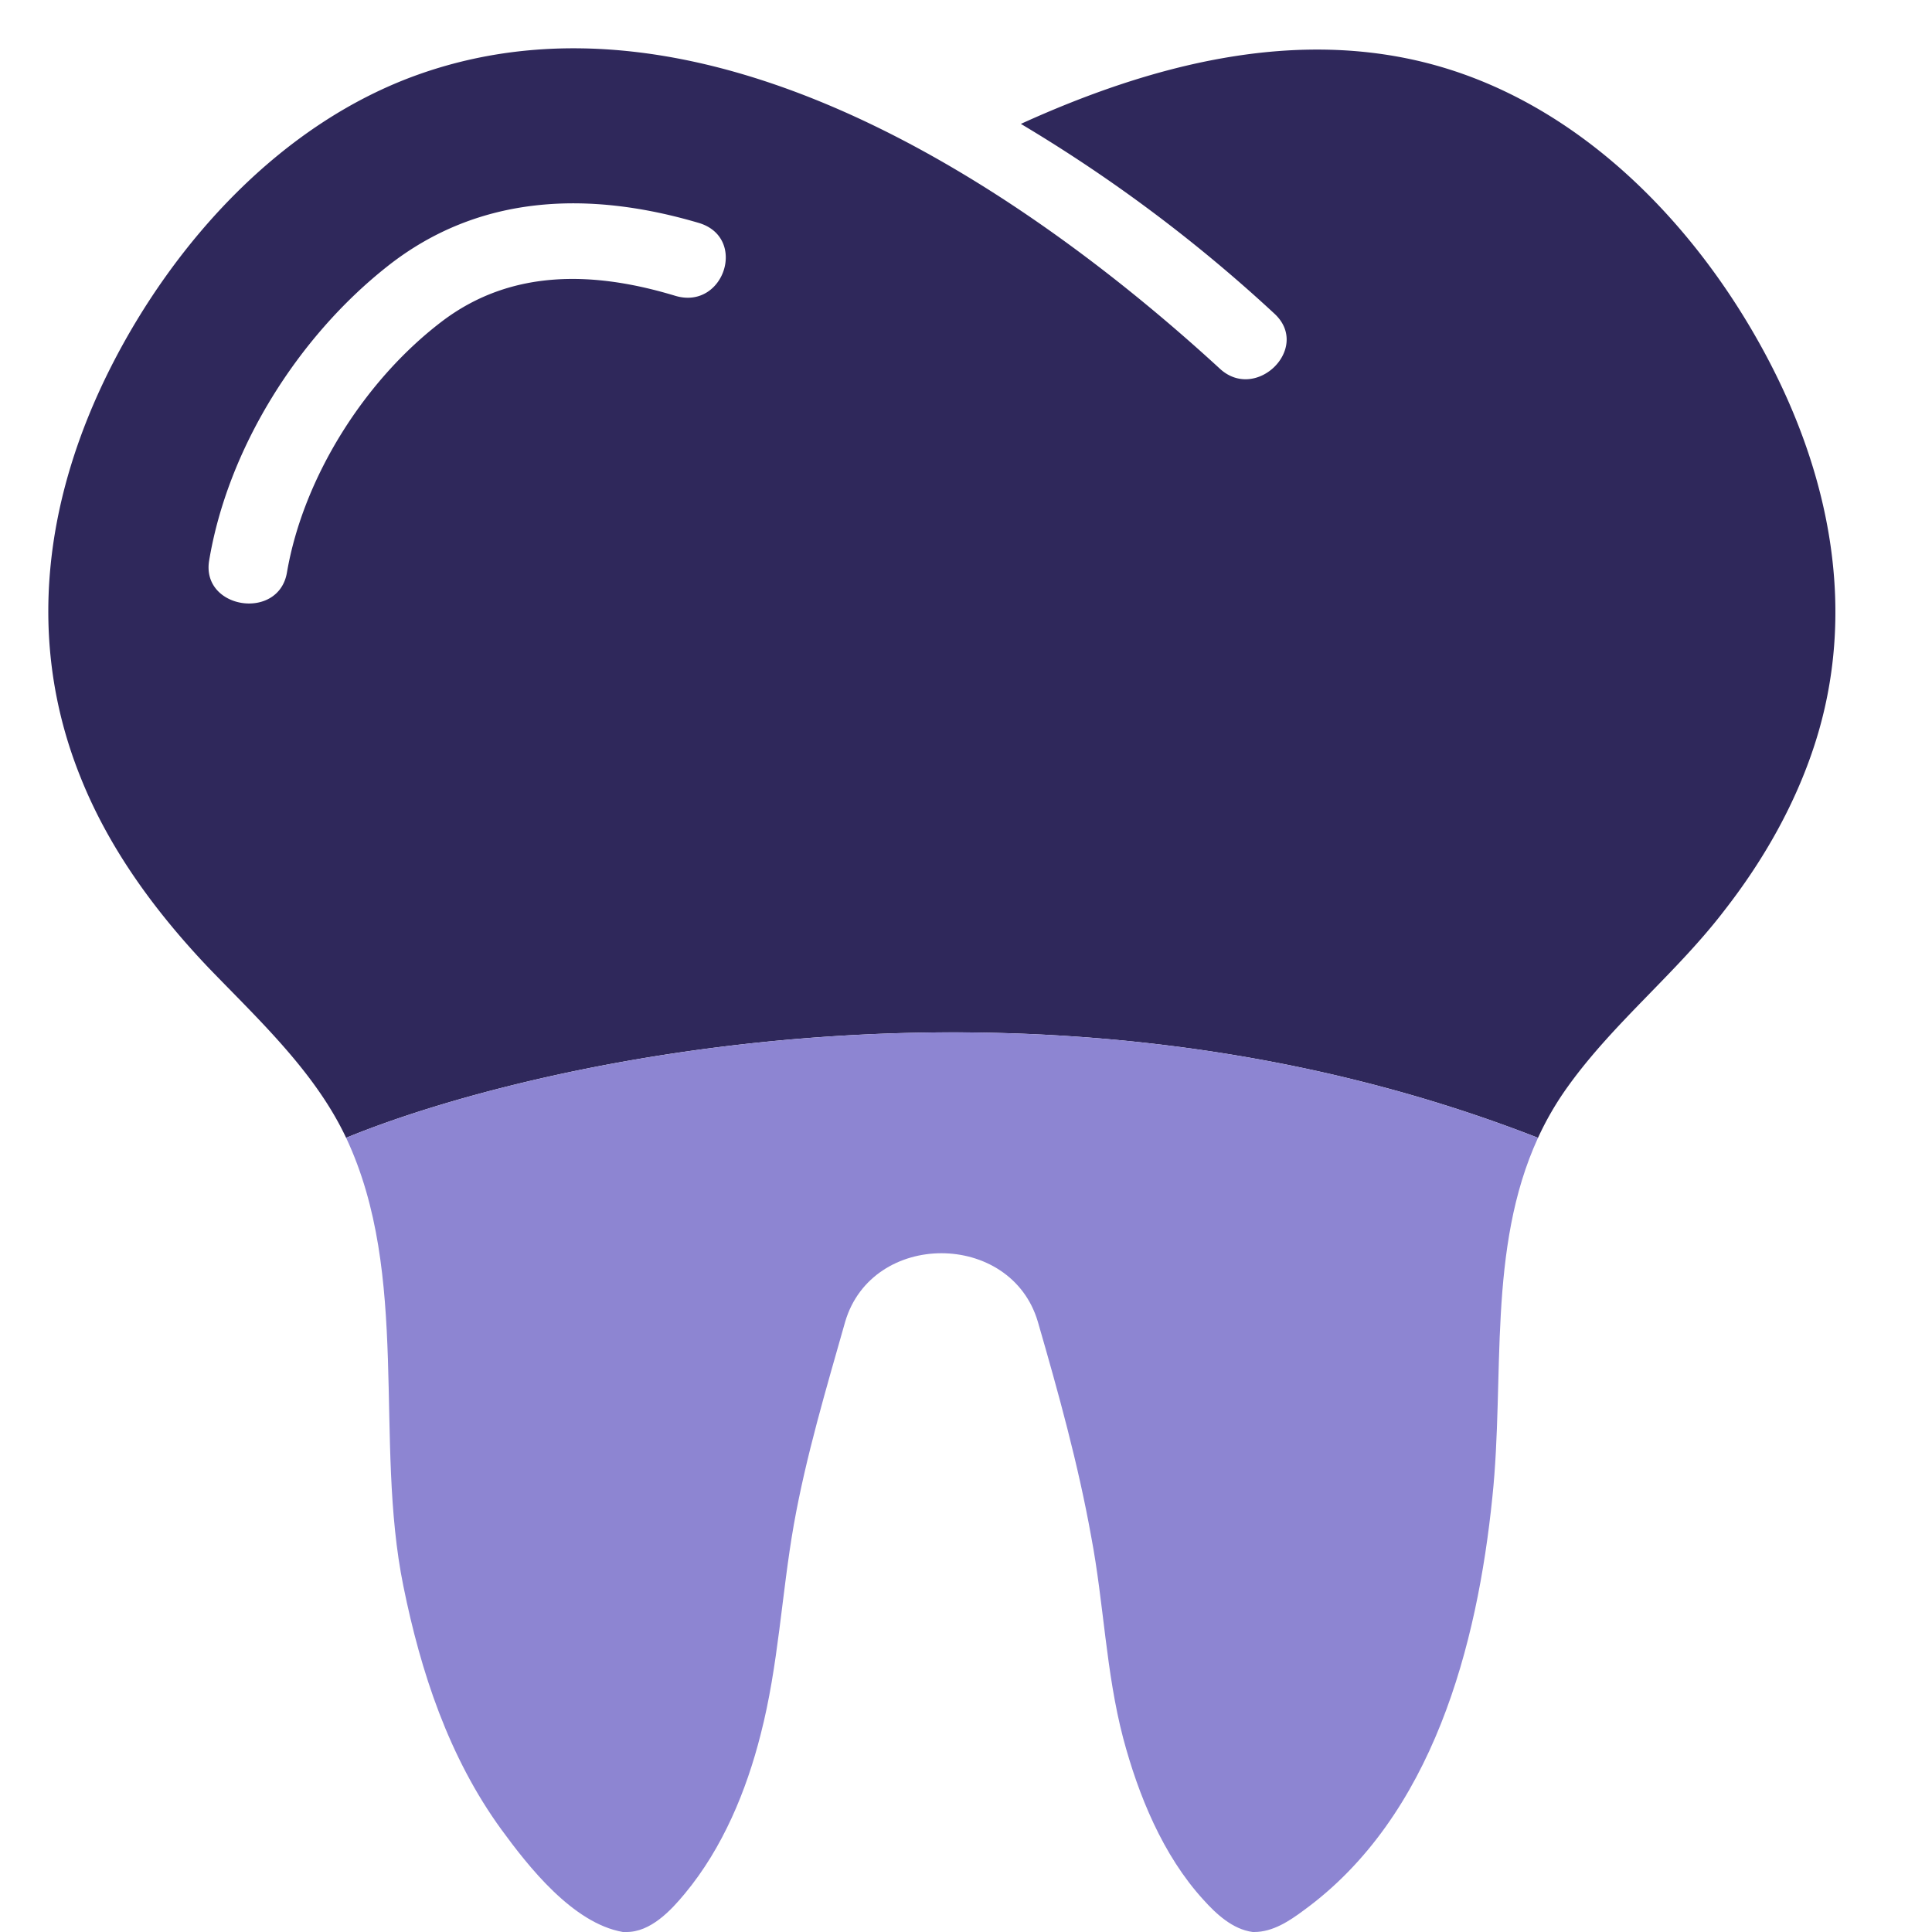 <?xml version="1.0" encoding="UTF-8"?> <svg xmlns="http://www.w3.org/2000/svg" width="40" height="40" fill="none"> <path fill-rule="evenodd" clip-rule="evenodd" d="M36.547 7.327c1.349 2.511 1.913 5.345 1.022 8.092-.4 1.235-1.054 2.385-1.856 3.416-.99 1.299-2.297 2.33-3.246 3.652a6.34 6.34 0 0 0-.624 1.07c-10.125-3.954-20.67-1.647-24.677 0-.646-1.37-1.815-2.447-2.861-3.534-1.096-1.157-2.044-2.448-2.633-3.92-1.152-2.849-.743-5.8.622-8.5C3.602 5.02 5.825 2.542 8.687 1.534c5.917-2.085 12.49 2.354 16.562 6.093.752.708 1.896-.418 1.144-1.126a31.218 31.218 0 0 0-5.257-3.936c2.665-1.212 5.69-2.03 8.617-1.204 3.034.858 5.38 3.33 6.794 5.966zM14.483 4.62c.998.315.499 1.81-.507 1.503-1.667-.504-3.36-.559-4.79.504-1.635 1.228-2.91 3.266-3.245 5.226-.172 1.008-1.783.756-1.61-.252.383-2.298 1.822-4.612 3.686-6.084 1.897-1.503 4.186-1.574 6.466-.897z" fill="#2F285B"></path> <path d="M26.982 39.559c2.69-1.952 3.605-5.51 3.916-8.564.26-2.477-.11-5.141.945-7.438-10.125-3.954-20.67-1.647-24.677 0 1.34 2.85.572 6.266 1.185 9.28.36 1.779.94 3.542 2.027 5.038.557.763 1.48 1.944 2.518 2.125h.065c.507.008.932-.449 1.218-.795.785-.945 1.276-2.133 1.57-3.298.368-1.425.433-2.904.687-4.345.254-1.425.67-2.81 1.062-4.195.557-1.897 3.434-1.89 3.99 0 .426 1.472.834 2.944 1.104 4.447.263 1.385.303 2.802.662 4.172.312 1.172.818 2.424 1.66 3.345.261.291.605.614 1.022.669h.032c.384 0 .727-.228 1.014-.441z" fill="#8D85D2"></path> </svg> 
